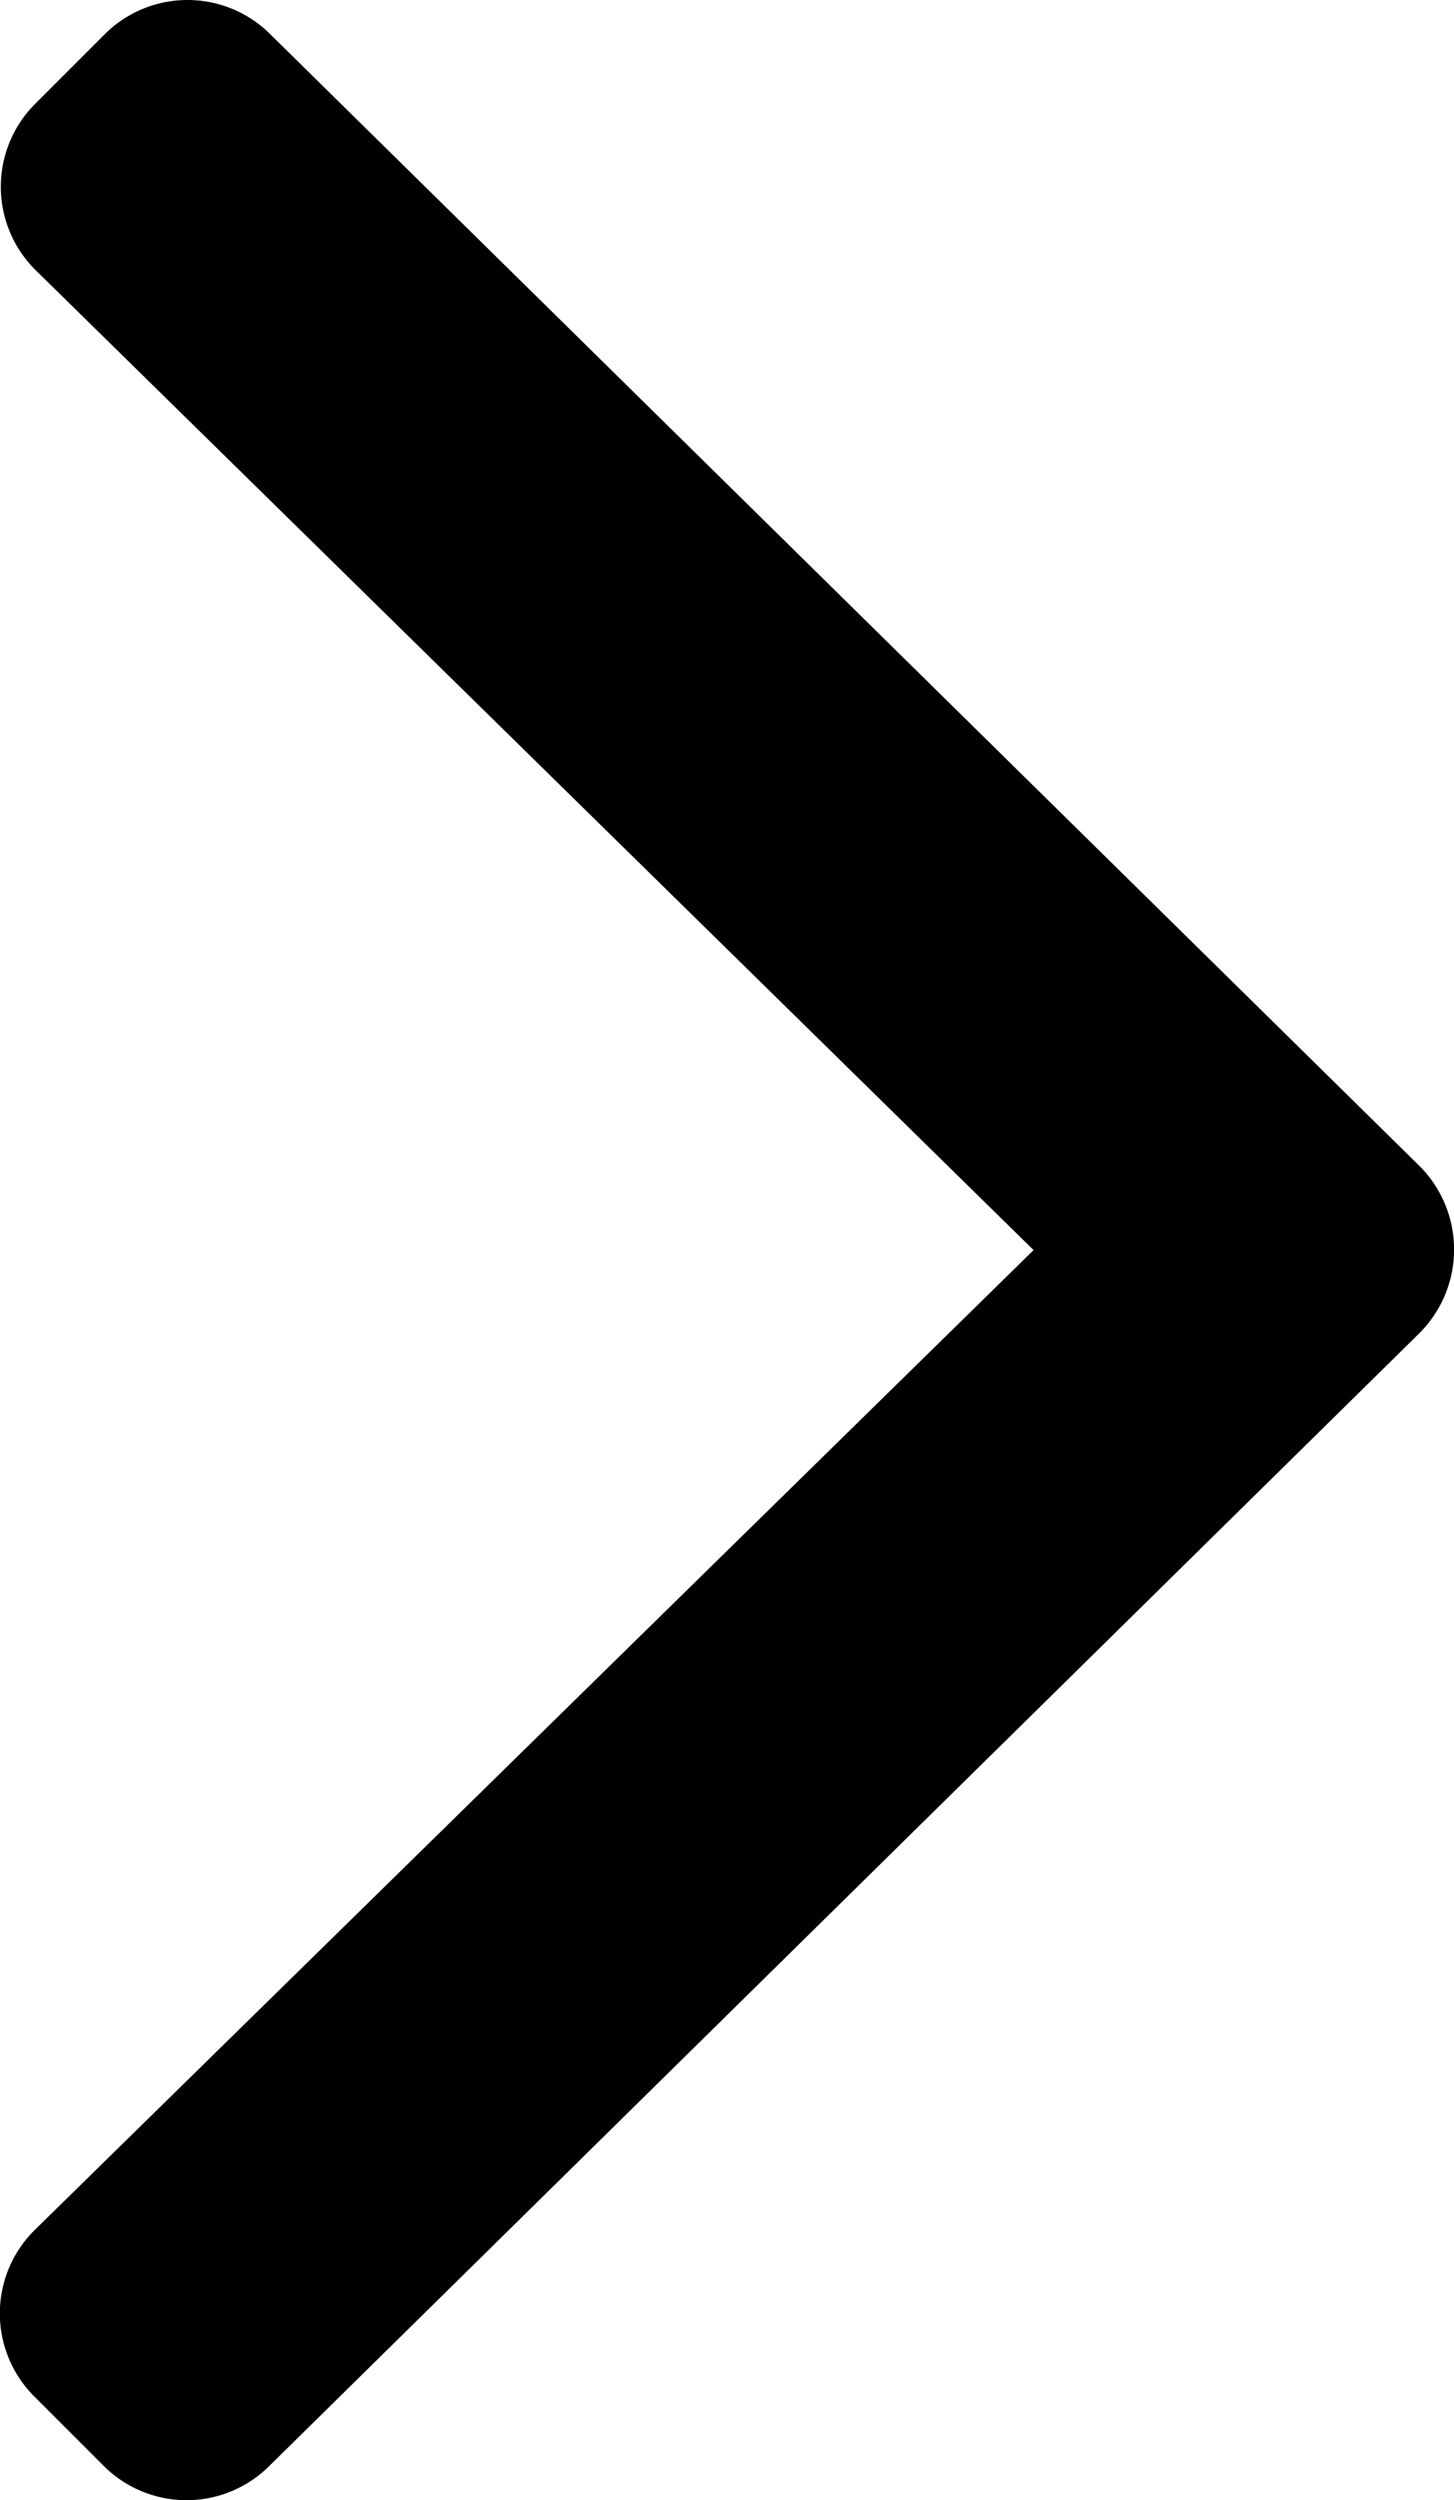 <svg xmlns="http://www.w3.org/2000/svg" width="9.03" height="15.522" viewBox="0 0 9.03 15.522">
  <path id="Path_89" data-name="Path 89" d="M9.823-6.725a.734.734,0,0,0,.006-1.031L2.687-14.787a.728.728,0,0,0-1.031,0l-.43.43a.728.728,0,0,0,0,1.031l6.2,6.086L1.22-1.154a.728.728,0,0,0,0,1.031l.43.43a.728.728,0,0,0,1.031,0Z" transform="translate(-1.007 15.001)" fill="#000"/>
</svg>
